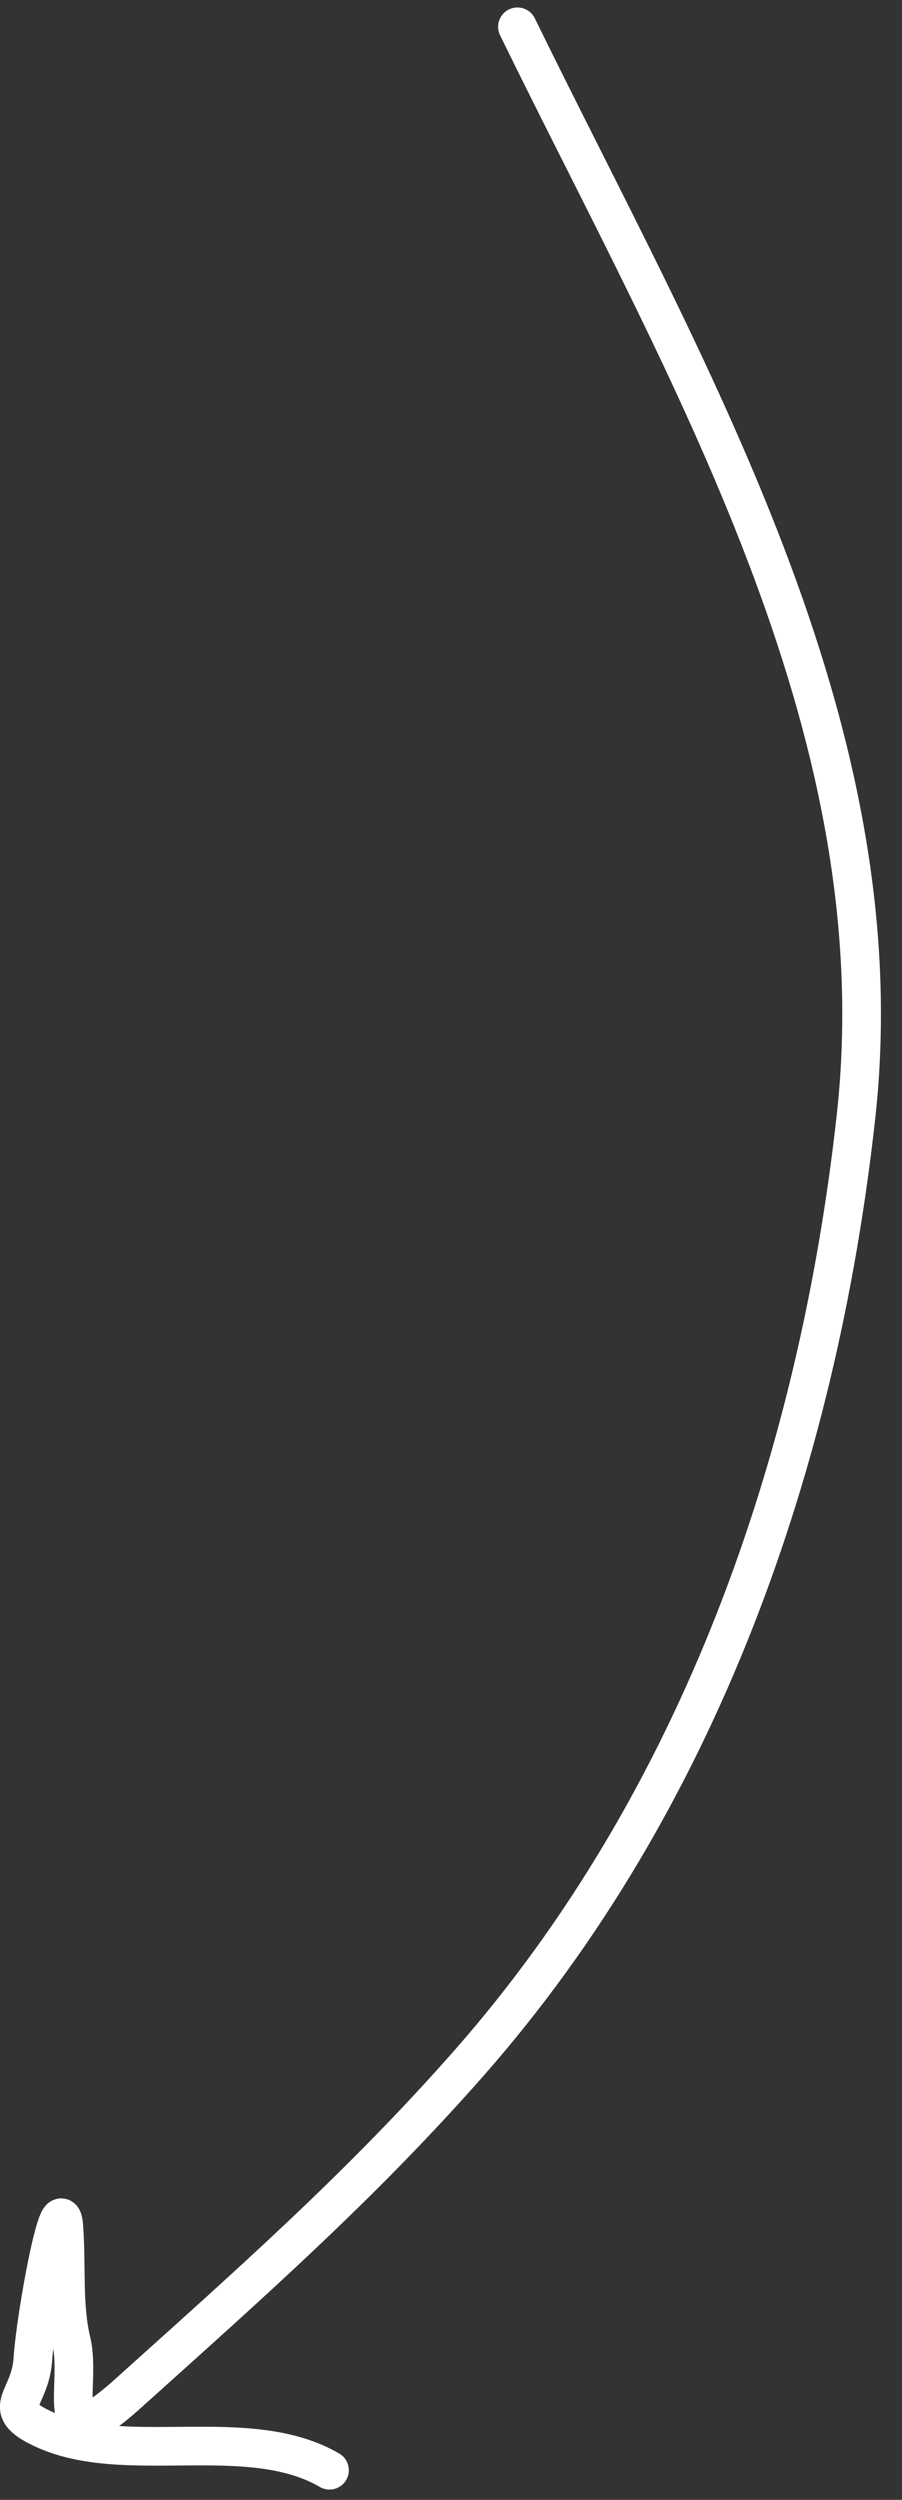 <?xml version="1.0" encoding="UTF-8"?> <svg xmlns="http://www.w3.org/2000/svg" width="35" height="97" viewBox="0 0 35 97" fill="none"><rect x="0" y="0" width="35" height="97" fill="#333333" stroke="none"/><path d="M20.078 1.04C26.543 14.271 34.89 28.175 33.215 43.328C31.738 56.696 27.144 69.867 18.222 80.025C14.012 84.817 9.643 88.665 4.959 92.881C1.906 95.628 3.19 92.604 2.772 90.866C2.433 89.456 2.591 87.949 2.477 86.412C2.347 84.659 1.388 89.792 1.275 91.546C1.172 93.138 -0.064 93.427 1.649 94.237C4.832 95.742 9.619 94.003 12.785 95.851" stroke="white" stroke-width="1.5" stroke-linecap="round"></path></svg> 